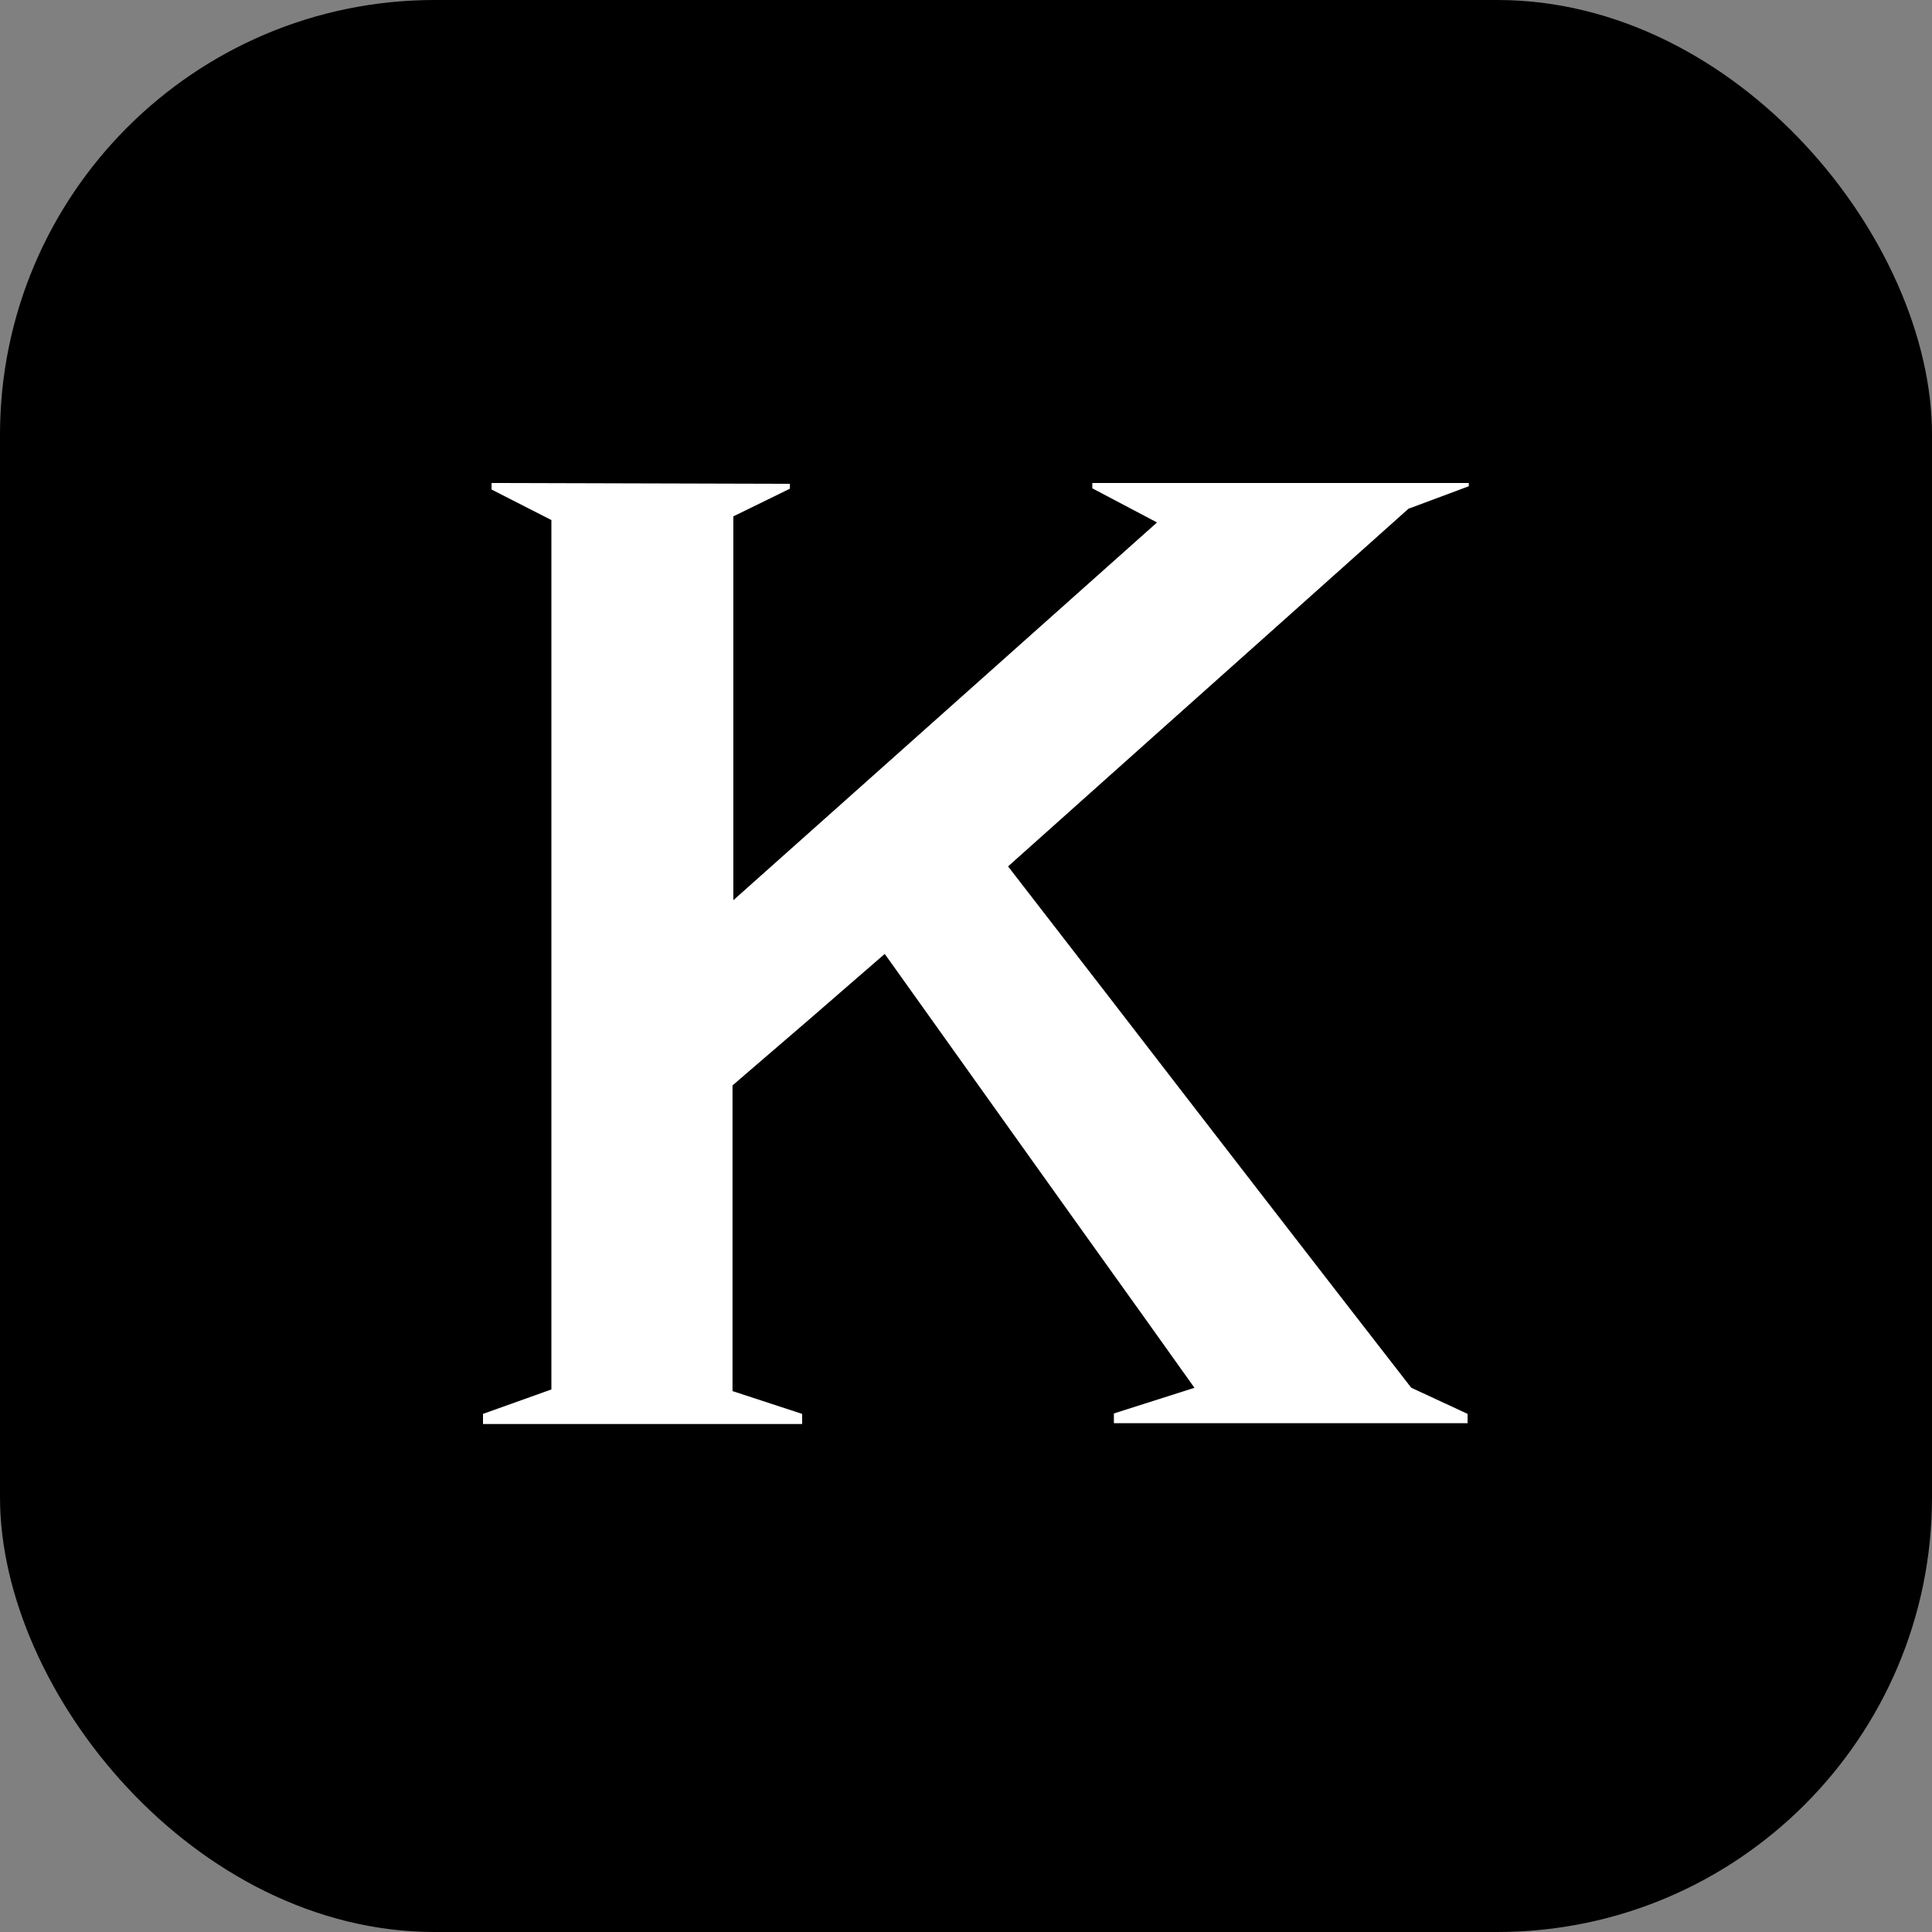 <svg width="40" height="40" viewBox="0 0 40 40" fill="none" xmlns="http://www.w3.org/2000/svg">
<rect x="0" y="0" width="40" height="40" fill="#808080" stroke="none"/>
<g clip-path="url(#clip0_2526_1372)">
<rect width="40" height="40" rx="9" fill="black"/>
<path fill-rule="evenodd" clip-rule="evenodd" d="M10.177 10V10.135L11.416 10.767V28.767L10 29.273V29.483H16.607V29.273L15.166 28.801V22.472C16.219 21.57 17.273 20.66 18.317 19.75L18.36 19.809C20.146 22.312 21.933 24.823 23.727 27.326L24.73 28.733L23.062 29.264V29.466H30.385V29.273L29.222 28.733L29.213 28.725C27.132 26.045 25.008 23.298 22.885 20.542L20.871 17.938L23.888 15.242C25.683 13.64 27.477 12.039 29.154 10.539C29.171 10.531 29.171 10.523 29.188 10.523L30.41 10.067V10H22.615V10.11L23.955 10.817L15.183 18.638V10.691L16.354 10.118V10.017L10.177 10Z" fill="white"/>
</g>
<defs>
<clipPath id="clip0_2526_1372">
<rect width="40" height="40" fill="white"/>
</clipPath>
</defs>
</svg>
